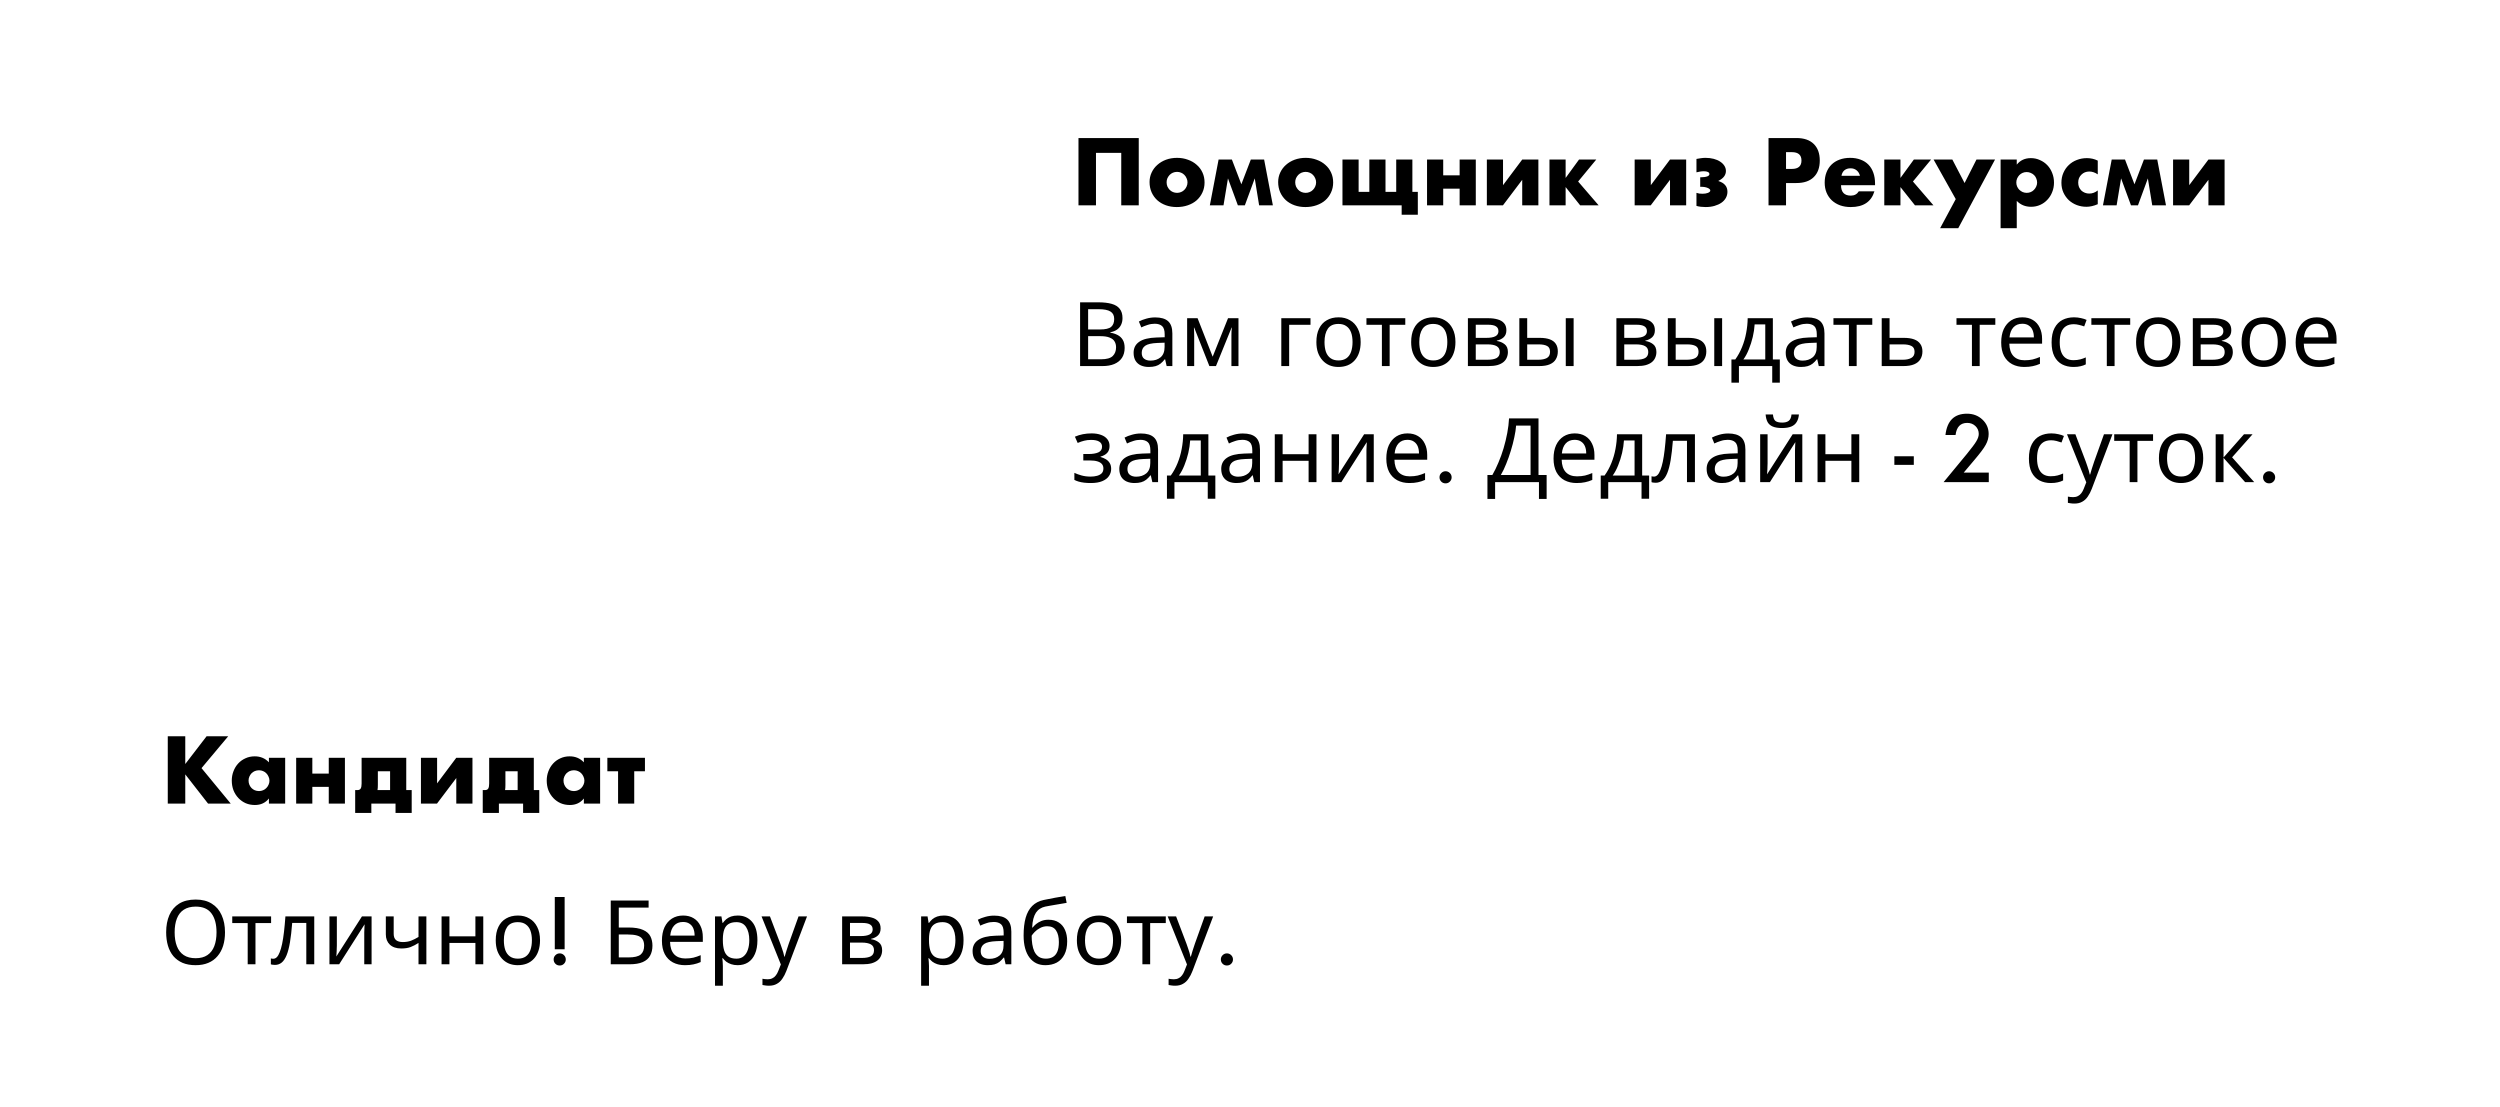 <?xml version="1.0" encoding="UTF-8"?> <svg xmlns="http://www.w3.org/2000/svg" width="280" height="124" viewBox="0 0 280 124" fill="none"> <g filter="url(#filter0_d_40_839)"> <rect x="106" y="4" width="173" height="62" rx="10" fill="white"></rect> </g> <g filter="url(#filter1_d_40_839)"> <rect x="7" y="71" width="173" height="49" rx="10" fill="white"></rect> </g> <path d="M123.01 33.86C123.603 33.86 124.1 33.917 124.5 34.03C124.907 34.143 125.21 34.33 125.41 34.59C125.617 34.85 125.72 35.197 125.72 35.63C125.72 35.91 125.667 36.16 125.56 36.38C125.46 36.593 125.307 36.773 125.1 36.92C124.9 37.06 124.653 37.157 124.36 37.21V37.26C124.66 37.307 124.93 37.393 125.17 37.52C125.417 37.647 125.61 37.827 125.75 38.06C125.89 38.293 125.96 38.597 125.96 38.97C125.96 39.403 125.86 39.773 125.66 40.08C125.46 40.38 125.173 40.61 124.8 40.77C124.433 40.923 123.993 41 123.48 41H120.97V33.86H123.01ZM123.19 36.9C123.803 36.9 124.223 36.803 124.45 36.61C124.677 36.41 124.79 36.117 124.79 35.73C124.79 35.337 124.65 35.057 124.37 34.89C124.097 34.717 123.657 34.63 123.05 34.63H121.87V36.9H123.19ZM121.87 37.65V40.24H123.31C123.943 40.24 124.383 40.117 124.63 39.87C124.877 39.623 125 39.3 125 38.9C125 38.647 124.943 38.427 124.83 38.24C124.723 38.053 124.54 37.91 124.28 37.81C124.027 37.703 123.68 37.65 123.24 37.65H121.87ZM129.384 35.55C130.037 35.55 130.521 35.693 130.834 35.98C131.147 36.267 131.304 36.723 131.304 37.35V41H130.664L130.494 40.24H130.454C130.301 40.433 130.141 40.597 129.974 40.73C129.814 40.857 129.627 40.95 129.414 41.01C129.207 41.07 128.954 41.1 128.654 41.1C128.334 41.1 128.044 41.043 127.784 40.93C127.531 40.817 127.331 40.643 127.184 40.41C127.037 40.17 126.964 39.87 126.964 39.51C126.964 38.977 127.174 38.567 127.594 38.28C128.014 37.987 128.661 37.827 129.534 37.8L130.444 37.77V37.45C130.444 37.003 130.347 36.693 130.154 36.52C129.961 36.347 129.687 36.26 129.334 36.26C129.054 36.26 128.787 36.303 128.534 36.39C128.281 36.47 128.044 36.563 127.824 36.67L127.554 36.01C127.787 35.883 128.064 35.777 128.384 35.69C128.704 35.597 129.037 35.55 129.384 35.55ZM129.644 38.41C128.977 38.437 128.514 38.543 128.254 38.73C128.001 38.917 127.874 39.18 127.874 39.52C127.874 39.82 127.964 40.04 128.144 40.18C128.331 40.32 128.567 40.39 128.854 40.39C129.307 40.39 129.684 40.267 129.984 40.02C130.284 39.767 130.434 39.38 130.434 38.86V38.38L129.644 38.41ZM138.709 35.64V41H137.919V37.58C137.919 37.44 137.923 37.293 137.929 37.14C137.943 36.987 137.956 36.837 137.969 36.69H137.939L136.189 41H135.449L133.749 36.69H133.719C133.733 36.837 133.739 36.987 133.739 37.14C133.746 37.293 133.749 37.45 133.749 37.61V41H132.959V35.64H134.129L135.819 39.95L137.539 35.64H138.709ZM146.776 35.64V36.38H144.386V41H143.506V35.64H146.776ZM152.395 38.31C152.395 38.757 152.335 39.153 152.215 39.5C152.101 39.84 151.935 40.13 151.715 40.37C151.501 40.61 151.238 40.793 150.925 40.92C150.618 41.04 150.275 41.1 149.895 41.1C149.541 41.1 149.215 41.04 148.915 40.92C148.615 40.793 148.355 40.61 148.135 40.37C147.915 40.13 147.741 39.84 147.615 39.5C147.495 39.153 147.435 38.757 147.435 38.31C147.435 37.717 147.535 37.217 147.735 36.81C147.935 36.397 148.221 36.083 148.595 35.87C148.968 35.65 149.411 35.54 149.925 35.54C150.411 35.54 150.838 35.65 151.205 35.87C151.578 36.083 151.868 36.397 152.075 36.81C152.288 37.217 152.395 37.717 152.395 38.31ZM148.345 38.31C148.345 38.73 148.398 39.097 148.505 39.41C148.618 39.717 148.791 39.953 149.025 40.12C149.258 40.287 149.555 40.37 149.915 40.37C150.275 40.37 150.571 40.287 150.805 40.12C151.038 39.953 151.208 39.717 151.315 39.41C151.428 39.097 151.485 38.73 151.485 38.31C151.485 37.883 151.428 37.52 151.315 37.22C151.201 36.92 151.028 36.69 150.795 36.53C150.568 36.363 150.271 36.28 149.905 36.28C149.358 36.28 148.961 36.46 148.715 36.82C148.468 37.18 148.345 37.677 148.345 38.31ZM157.392 36.38H155.642V41H154.772V36.38H153.042V35.64H157.392V36.38ZM163.01 38.31C163.01 38.757 162.95 39.153 162.83 39.5C162.717 39.84 162.55 40.13 162.33 40.37C162.117 40.61 161.853 40.793 161.54 40.92C161.233 41.04 160.89 41.1 160.51 41.1C160.157 41.1 159.83 41.04 159.53 40.92C159.23 40.793 158.97 40.61 158.75 40.37C158.53 40.13 158.357 39.84 158.23 39.5C158.11 39.153 158.05 38.757 158.05 38.31C158.05 37.717 158.15 37.217 158.35 36.81C158.55 36.397 158.837 36.083 159.21 35.87C159.583 35.65 160.027 35.54 160.54 35.54C161.027 35.54 161.453 35.65 161.82 35.87C162.193 36.083 162.483 36.397 162.69 36.81C162.903 37.217 163.01 37.717 163.01 38.31ZM158.96 38.31C158.96 38.73 159.013 39.097 159.12 39.41C159.233 39.717 159.407 39.953 159.64 40.12C159.873 40.287 160.17 40.37 160.53 40.37C160.89 40.37 161.187 40.287 161.42 40.12C161.653 39.953 161.823 39.717 161.93 39.41C162.043 39.097 162.1 38.73 162.1 38.31C162.1 37.883 162.043 37.52 161.93 37.22C161.817 36.92 161.643 36.69 161.41 36.53C161.183 36.363 160.887 36.28 160.52 36.28C159.973 36.28 159.577 36.46 159.33 36.82C159.083 37.18 158.96 37.677 158.96 38.31ZM168.715 36.99C168.715 37.323 168.615 37.583 168.415 37.77C168.215 37.957 167.958 38.083 167.645 38.15V38.19C167.978 38.237 168.268 38.357 168.515 38.55C168.761 38.737 168.885 39.03 168.885 39.43C168.885 39.657 168.841 39.867 168.755 40.06C168.675 40.253 168.548 40.42 168.375 40.56C168.201 40.7 167.978 40.81 167.705 40.89C167.431 40.963 167.101 41 166.715 41H164.405V35.64H166.705C167.085 35.64 167.425 35.683 167.725 35.77C168.031 35.85 168.271 35.99 168.445 36.19C168.625 36.383 168.715 36.65 168.715 36.99ZM167.975 39.43C167.975 39.123 167.858 38.903 167.625 38.77C167.391 38.637 167.048 38.57 166.595 38.57H165.285V40.29H166.615C167.055 40.29 167.391 40.227 167.625 40.1C167.858 39.967 167.975 39.743 167.975 39.43ZM167.825 37.1C167.825 36.847 167.731 36.663 167.545 36.55C167.365 36.43 167.068 36.37 166.655 36.37H165.285V37.84H166.495C166.928 37.84 167.258 37.78 167.485 37.66C167.711 37.54 167.825 37.353 167.825 37.1ZM170.166 41V35.64H171.046V37.84H172.436C172.903 37.84 173.286 37.897 173.586 38.01C173.886 38.123 174.11 38.293 174.256 38.52C174.403 38.74 174.476 39.02 174.476 39.36C174.476 39.693 174.403 39.983 174.256 40.23C174.116 40.477 173.893 40.667 173.586 40.8C173.286 40.933 172.89 41 172.396 41H170.166ZM172.316 40.29C172.696 40.29 173.006 40.227 173.246 40.1C173.486 39.967 173.606 39.737 173.606 39.41C173.606 39.083 173.496 38.863 173.276 38.75C173.056 38.63 172.74 38.57 172.326 38.57H171.046V40.29H172.316ZM175.366 41V35.64H176.246V41H175.366ZM185.346 36.99C185.346 37.323 185.246 37.583 185.046 37.77C184.846 37.957 184.589 38.083 184.276 38.15V38.19C184.609 38.237 184.899 38.357 185.146 38.55C185.392 38.737 185.516 39.03 185.516 39.43C185.516 39.657 185.472 39.867 185.386 40.06C185.306 40.253 185.179 40.42 185.006 40.56C184.832 40.7 184.609 40.81 184.336 40.89C184.062 40.963 183.732 41 183.346 41H181.036V35.64H183.336C183.716 35.64 184.056 35.683 184.356 35.77C184.662 35.85 184.902 35.99 185.076 36.19C185.256 36.383 185.346 36.65 185.346 36.99ZM184.606 39.43C184.606 39.123 184.489 38.903 184.256 38.77C184.022 38.637 183.679 38.57 183.226 38.57H181.916V40.29H183.246C183.686 40.29 184.022 40.227 184.256 40.1C184.489 39.967 184.606 39.743 184.606 39.43ZM184.456 37.1C184.456 36.847 184.362 36.663 184.176 36.55C183.996 36.43 183.699 36.37 183.286 36.37H181.916V37.84H183.126C183.559 37.84 183.889 37.78 184.116 37.66C184.342 37.54 184.456 37.353 184.456 37.1ZM186.797 41V35.64H187.677V37.84H189.067C189.534 37.84 189.917 37.897 190.217 38.01C190.517 38.123 190.741 38.293 190.887 38.52C191.034 38.74 191.107 39.02 191.107 39.36C191.107 39.693 191.034 39.983 190.887 40.23C190.747 40.477 190.524 40.667 190.217 40.8C189.917 40.933 189.521 41 189.027 41H186.797ZM188.947 40.29C189.327 40.29 189.637 40.227 189.877 40.1C190.117 39.967 190.237 39.737 190.237 39.41C190.237 39.083 190.127 38.863 189.907 38.75C189.687 38.63 189.371 38.57 188.957 38.57H187.677V40.29H188.947ZM191.997 41V35.64H192.877V41H191.997ZM198.56 35.64V40.26H199.34V42.86H198.49V41H194.76V42.86H193.92V40.26H194.35C194.657 39.833 194.91 39.37 195.11 38.87C195.317 38.363 195.47 37.837 195.57 37.29C195.677 36.737 195.734 36.187 195.74 35.64H198.56ZM196.52 36.33C196.494 36.783 196.424 37.253 196.31 37.74C196.197 38.22 196.05 38.68 195.87 39.12C195.697 39.56 195.494 39.94 195.26 40.26H197.71V36.33H196.52ZM202.421 35.55C203.074 35.55 203.558 35.693 203.871 35.98C204.184 36.267 204.341 36.723 204.341 37.35V41H203.701L203.531 40.24H203.491C203.338 40.433 203.178 40.597 203.011 40.73C202.851 40.857 202.664 40.95 202.451 41.01C202.244 41.07 201.991 41.1 201.691 41.1C201.371 41.1 201.081 41.043 200.821 40.93C200.568 40.817 200.368 40.643 200.221 40.41C200.074 40.17 200.001 39.87 200.001 39.51C200.001 38.977 200.211 38.567 200.631 38.28C201.051 37.987 201.698 37.827 202.571 37.8L203.481 37.77V37.45C203.481 37.003 203.384 36.693 203.191 36.52C202.998 36.347 202.724 36.26 202.371 36.26C202.091 36.26 201.824 36.303 201.571 36.39C201.318 36.47 201.081 36.563 200.861 36.67L200.591 36.01C200.824 35.883 201.101 35.777 201.421 35.69C201.741 35.597 202.074 35.55 202.421 35.55ZM202.681 38.41C202.014 38.437 201.551 38.543 201.291 38.73C201.038 38.917 200.911 39.18 200.911 39.52C200.911 39.82 201.001 40.04 201.181 40.18C201.368 40.32 201.604 40.39 201.891 40.39C202.344 40.39 202.721 40.267 203.021 40.02C203.321 39.767 203.471 39.38 203.471 38.86V38.38L202.681 38.41ZM209.696 36.38H207.946V41H207.076V36.38H205.346V35.64H209.696V36.38ZM213.222 37.84C213.689 37.84 214.076 37.897 214.382 38.01C214.689 38.123 214.919 38.293 215.072 38.52C215.232 38.74 215.312 39.02 215.312 39.36C215.312 39.693 215.236 39.983 215.082 40.23C214.936 40.477 214.706 40.667 214.392 40.8C214.079 40.933 213.676 41 213.182 41H210.752V35.64H211.632V37.84H213.222ZM214.432 39.41C214.432 39.083 214.316 38.863 214.082 38.75C213.856 38.63 213.536 38.57 213.122 38.57H211.632V40.29H213.142C213.516 40.29 213.822 40.223 214.062 40.09C214.309 39.957 214.432 39.73 214.432 39.41ZM223.476 36.38H221.726V41H220.856V36.38H219.126V35.64H223.476V36.38ZM226.504 35.54C226.964 35.54 227.357 35.64 227.684 35.84C228.017 36.04 228.271 36.323 228.444 36.69C228.624 37.05 228.714 37.473 228.714 37.96V38.49H225.044C225.057 39.097 225.211 39.56 225.504 39.88C225.804 40.193 226.221 40.35 226.754 40.35C227.094 40.35 227.394 40.32 227.654 40.26C227.921 40.193 228.194 40.1 228.474 39.98V40.75C228.201 40.87 227.931 40.957 227.664 41.01C227.397 41.07 227.081 41.1 226.714 41.1C226.207 41.1 225.757 40.997 225.364 40.79C224.977 40.583 224.674 40.277 224.454 39.87C224.241 39.457 224.134 38.953 224.134 38.36C224.134 37.773 224.231 37.27 224.424 36.85C224.624 36.43 224.901 36.107 225.254 35.88C225.614 35.653 226.031 35.54 226.504 35.54ZM226.494 36.26C226.074 36.26 225.741 36.397 225.494 36.67C225.254 36.937 225.111 37.31 225.064 37.79H227.794C227.794 37.483 227.747 37.217 227.654 36.99C227.561 36.763 227.417 36.587 227.224 36.46C227.037 36.327 226.794 36.26 226.494 36.26ZM232.229 41.1C231.755 41.1 231.332 41.003 230.959 40.81C230.592 40.617 230.302 40.317 230.089 39.91C229.882 39.503 229.779 38.983 229.779 38.35C229.779 37.69 229.889 37.153 230.109 36.74C230.329 36.327 230.625 36.023 230.999 35.83C231.379 35.637 231.809 35.54 232.289 35.54C232.562 35.54 232.825 35.57 233.079 35.63C233.332 35.683 233.539 35.75 233.699 35.83L233.429 36.56C233.269 36.5 233.082 36.443 232.869 36.39C232.655 36.337 232.455 36.31 232.269 36.31C231.909 36.31 231.612 36.387 231.379 36.54C231.145 36.693 230.972 36.92 230.859 37.22C230.745 37.52 230.689 37.893 230.689 38.34C230.689 38.767 230.745 39.13 230.859 39.43C230.972 39.73 231.142 39.957 231.369 40.11C231.595 40.263 231.879 40.34 232.219 40.34C232.512 40.34 232.769 40.31 232.989 40.25C233.215 40.19 233.422 40.117 233.609 40.03V40.81C233.429 40.903 233.229 40.973 233.009 41.02C232.795 41.073 232.535 41.1 232.229 41.1ZM238.583 36.38H236.833V41H235.963V36.38H234.233V35.64H238.583V36.38ZM244.201 38.31C244.201 38.757 244.141 39.153 244.021 39.5C243.908 39.84 243.741 40.13 243.521 40.37C243.308 40.61 243.045 40.793 242.731 40.92C242.425 41.04 242.081 41.1 241.701 41.1C241.348 41.1 241.021 41.04 240.721 40.92C240.421 40.793 240.161 40.61 239.941 40.37C239.721 40.13 239.548 39.84 239.421 39.5C239.301 39.153 239.241 38.757 239.241 38.31C239.241 37.717 239.341 37.217 239.541 36.81C239.741 36.397 240.028 36.083 240.401 35.87C240.775 35.65 241.218 35.54 241.731 35.54C242.218 35.54 242.645 35.65 243.011 35.87C243.385 36.083 243.675 36.397 243.881 36.81C244.095 37.217 244.201 37.717 244.201 38.31ZM240.151 38.31C240.151 38.73 240.205 39.097 240.311 39.41C240.425 39.717 240.598 39.953 240.831 40.12C241.065 40.287 241.361 40.37 241.721 40.37C242.081 40.37 242.378 40.287 242.611 40.12C242.845 39.953 243.015 39.717 243.121 39.41C243.235 39.097 243.291 38.73 243.291 38.31C243.291 37.883 243.235 37.52 243.121 37.22C243.008 36.92 242.835 36.69 242.601 36.53C242.375 36.363 242.078 36.28 241.711 36.28C241.165 36.28 240.768 36.46 240.521 36.82C240.275 37.18 240.151 37.677 240.151 38.31ZM249.906 36.99C249.906 37.323 249.806 37.583 249.606 37.77C249.406 37.957 249.149 38.083 248.836 38.15V38.19C249.169 38.237 249.459 38.357 249.706 38.55C249.953 38.737 250.076 39.03 250.076 39.43C250.076 39.657 250.033 39.867 249.946 40.06C249.866 40.253 249.739 40.42 249.566 40.56C249.393 40.7 249.169 40.81 248.896 40.89C248.623 40.963 248.293 41 247.906 41H245.596V35.64H247.896C248.276 35.64 248.616 35.683 248.916 35.77C249.223 35.85 249.463 35.99 249.636 36.19C249.816 36.383 249.906 36.65 249.906 36.99ZM249.166 39.43C249.166 39.123 249.049 38.903 248.816 38.77C248.583 38.637 248.239 38.57 247.786 38.57H246.476V40.29H247.806C248.246 40.29 248.583 40.227 248.816 40.1C249.049 39.967 249.166 39.743 249.166 39.43ZM249.016 37.1C249.016 36.847 248.923 36.663 248.736 36.55C248.556 36.43 248.259 36.37 247.846 36.37H246.476V37.84H247.686C248.119 37.84 248.449 37.78 248.676 37.66C248.903 37.54 249.016 37.353 249.016 37.1ZM256.018 38.31C256.018 38.757 255.958 39.153 255.838 39.5C255.724 39.84 255.558 40.13 255.338 40.37C255.124 40.61 254.861 40.793 254.548 40.92C254.241 41.04 253.898 41.1 253.518 41.1C253.164 41.1 252.838 41.04 252.538 40.92C252.238 40.793 251.978 40.61 251.758 40.37C251.538 40.13 251.364 39.84 251.238 39.5C251.118 39.153 251.058 38.757 251.058 38.31C251.058 37.717 251.158 37.217 251.358 36.81C251.558 36.397 251.844 36.083 252.218 35.87C252.591 35.65 253.034 35.54 253.548 35.54C254.034 35.54 254.461 35.65 254.828 35.87C255.201 36.083 255.491 36.397 255.698 36.81C255.911 37.217 256.018 37.717 256.018 38.31ZM251.968 38.31C251.968 38.73 252.021 39.097 252.128 39.41C252.241 39.717 252.414 39.953 252.648 40.12C252.881 40.287 253.178 40.37 253.538 40.37C253.898 40.37 254.194 40.287 254.428 40.12C254.661 39.953 254.831 39.717 254.938 39.41C255.051 39.097 255.108 38.73 255.108 38.31C255.108 37.883 255.051 37.52 254.938 37.22C254.824 36.92 254.651 36.69 254.418 36.53C254.191 36.363 253.894 36.28 253.528 36.28C252.981 36.28 252.584 36.46 252.338 36.82C252.091 37.18 251.968 37.677 251.968 38.31ZM259.483 35.54C259.943 35.54 260.336 35.64 260.663 35.84C260.996 36.04 261.249 36.323 261.423 36.69C261.603 37.05 261.693 37.473 261.693 37.96V38.49H258.023C258.036 39.097 258.189 39.56 258.483 39.88C258.783 40.193 259.199 40.35 259.733 40.35C260.073 40.35 260.373 40.32 260.633 40.26C260.899 40.193 261.173 40.1 261.453 39.98V40.75C261.179 40.87 260.909 40.957 260.643 41.01C260.376 41.07 260.059 41.1 259.693 41.1C259.186 41.1 258.736 40.997 258.343 40.79C257.956 40.583 257.653 40.277 257.433 39.87C257.219 39.457 257.113 38.953 257.113 38.36C257.113 37.773 257.209 37.27 257.403 36.85C257.603 36.43 257.879 36.107 258.233 35.88C258.593 35.653 259.009 35.54 259.483 35.54ZM259.473 36.26C259.053 36.26 258.719 36.397 258.473 36.67C258.233 36.937 258.089 37.31 258.043 37.79H260.773C260.773 37.483 260.726 37.217 260.633 36.99C260.539 36.763 260.396 36.587 260.203 36.46C260.016 36.327 259.773 36.26 259.473 36.26ZM122.26 48.54C122.667 48.54 123.02 48.597 123.32 48.71C123.62 48.817 123.853 48.977 124.02 49.19C124.187 49.397 124.27 49.65 124.27 49.95C124.27 50.277 124.18 50.537 124 50.73C123.82 50.917 123.573 51.053 123.26 51.14V51.18C123.473 51.24 123.67 51.323 123.85 51.43C124.03 51.537 124.173 51.677 124.28 51.85C124.393 52.023 124.45 52.247 124.45 52.52C124.45 52.813 124.367 53.08 124.2 53.32C124.04 53.56 123.79 53.75 123.45 53.89C123.117 54.03 122.687 54.1 122.16 54.1C121.907 54.1 121.663 54.087 121.43 54.06C121.203 54.033 120.997 53.993 120.81 53.94C120.63 53.887 120.47 53.823 120.33 53.75V52.96C120.557 53.067 120.823 53.163 121.13 53.25C121.443 53.337 121.783 53.38 122.15 53.38C122.417 53.38 122.657 53.35 122.87 53.29C123.09 53.23 123.263 53.137 123.39 53.01C123.517 52.877 123.58 52.697 123.58 52.47C123.58 52.263 123.523 52.097 123.41 51.97C123.297 51.837 123.127 51.737 122.9 51.67C122.68 51.603 122.397 51.57 122.05 51.57H121.33V50.85H121.91C122.37 50.85 122.737 50.79 123.01 50.67C123.29 50.543 123.43 50.33 123.43 50.03C123.43 49.777 123.323 49.587 123.11 49.46C122.903 49.333 122.603 49.27 122.21 49.27C121.917 49.27 121.657 49.3 121.43 49.36C121.21 49.413 120.967 49.497 120.7 49.61L120.39 48.91C120.677 48.783 120.977 48.69 121.29 48.63C121.603 48.57 121.927 48.54 122.26 48.54ZM127.782 48.55C128.436 48.55 128.919 48.693 129.232 48.98C129.546 49.267 129.702 49.723 129.702 50.35V54H129.062L128.892 53.24H128.852C128.699 53.433 128.539 53.597 128.372 53.73C128.212 53.857 128.026 53.95 127.812 54.01C127.606 54.07 127.352 54.1 127.052 54.1C126.732 54.1 126.442 54.043 126.182 53.93C125.929 53.817 125.729 53.643 125.582 53.41C125.436 53.17 125.362 52.87 125.362 52.51C125.362 51.977 125.572 51.567 125.992 51.28C126.412 50.987 127.059 50.827 127.932 50.8L128.842 50.77V50.45C128.842 50.003 128.746 49.693 128.552 49.52C128.359 49.347 128.086 49.26 127.732 49.26C127.452 49.26 127.186 49.303 126.932 49.39C126.679 49.47 126.442 49.563 126.222 49.67L125.952 49.01C126.186 48.883 126.462 48.777 126.782 48.69C127.102 48.597 127.436 48.55 127.782 48.55ZM128.042 51.41C127.376 51.437 126.912 51.543 126.652 51.73C126.399 51.917 126.272 52.18 126.272 52.52C126.272 52.82 126.362 53.04 126.542 53.18C126.729 53.32 126.966 53.39 127.252 53.39C127.706 53.39 128.082 53.267 128.382 53.02C128.682 52.767 128.832 52.38 128.832 51.86V51.38L128.042 51.41ZM135.338 48.64V53.26H136.118V55.86H135.268V54H131.538V55.86H130.698V53.26H131.128C131.434 52.833 131.688 52.37 131.888 51.87C132.094 51.363 132.248 50.837 132.348 50.29C132.454 49.737 132.511 49.187 132.518 48.64H135.338ZM133.298 49.33C133.271 49.783 133.201 50.253 133.088 50.74C132.974 51.22 132.828 51.68 132.648 52.12C132.474 52.56 132.271 52.94 132.038 53.26H134.488V49.33H133.298ZM139.198 48.55C139.852 48.55 140.335 48.693 140.648 48.98C140.962 49.267 141.118 49.723 141.118 50.35V54H140.478L140.308 53.24H140.268C140.115 53.433 139.955 53.597 139.788 53.73C139.628 53.857 139.442 53.95 139.228 54.01C139.022 54.07 138.768 54.1 138.468 54.1C138.148 54.1 137.858 54.043 137.598 53.93C137.345 53.817 137.145 53.643 136.998 53.41C136.852 53.17 136.778 52.87 136.778 52.51C136.778 51.977 136.988 51.567 137.408 51.28C137.828 50.987 138.475 50.827 139.348 50.8L140.258 50.77V50.45C140.258 50.003 140.162 49.693 139.968 49.52C139.775 49.347 139.502 49.26 139.148 49.26C138.868 49.26 138.602 49.303 138.348 49.39C138.095 49.47 137.858 49.563 137.638 49.67L137.368 49.01C137.602 48.883 137.878 48.777 138.198 48.69C138.518 48.597 138.852 48.55 139.198 48.55ZM139.458 51.41C138.792 51.437 138.328 51.543 138.068 51.73C137.815 51.917 137.688 52.18 137.688 52.52C137.688 52.82 137.778 53.04 137.958 53.18C138.145 53.32 138.382 53.39 138.668 53.39C139.122 53.39 139.498 53.267 139.798 53.02C140.098 52.767 140.248 52.38 140.248 51.86V51.38L139.458 51.41ZM143.654 48.64V50.87H146.564V48.64H147.444V54H146.564V51.61H143.654V54H142.774V48.64H143.654ZM149.971 51.91C149.971 51.97 149.968 52.057 149.961 52.17C149.961 52.277 149.958 52.393 149.951 52.52C149.944 52.64 149.938 52.757 149.931 52.87C149.924 52.977 149.918 53.063 149.911 53.13L152.781 48.64H153.861V54H153.041V50.84C153.041 50.733 153.041 50.593 153.041 50.42C153.048 50.247 153.054 50.077 153.061 49.91C153.068 49.737 153.074 49.607 153.081 49.52L150.231 54H149.141V48.64H149.971V51.91ZM157.637 48.54C158.097 48.54 158.49 48.64 158.817 48.84C159.15 49.04 159.403 49.323 159.577 49.69C159.757 50.05 159.847 50.473 159.847 50.96V51.49H156.177C156.19 52.097 156.343 52.56 156.637 52.88C156.937 53.193 157.353 53.35 157.887 53.35C158.227 53.35 158.527 53.32 158.787 53.26C159.053 53.193 159.327 53.1 159.607 52.98V53.75C159.333 53.87 159.063 53.957 158.797 54.01C158.53 54.07 158.213 54.1 157.847 54.1C157.34 54.1 156.89 53.997 156.497 53.79C156.11 53.583 155.807 53.277 155.587 52.87C155.373 52.457 155.267 51.953 155.267 51.36C155.267 50.773 155.363 50.27 155.557 49.85C155.757 49.43 156.033 49.107 156.387 48.88C156.747 48.653 157.163 48.54 157.637 48.54ZM157.627 49.26C157.207 49.26 156.873 49.397 156.627 49.67C156.387 49.937 156.243 50.31 156.197 50.79H158.927C158.927 50.483 158.88 50.217 158.787 49.99C158.693 49.763 158.55 49.587 158.357 49.46C158.17 49.327 157.927 49.26 157.627 49.26ZM161.226 53.453C161.226 53.271 161.292 53.113 161.426 52.98C161.559 52.846 161.719 52.779 161.904 52.779C162.09 52.779 162.249 52.846 162.383 52.98C162.516 53.113 162.583 53.273 162.583 53.458C162.583 53.647 162.516 53.808 162.383 53.941C162.253 54.072 162.093 54.137 161.904 54.137C161.712 54.137 161.551 54.072 161.421 53.941C161.291 53.811 161.226 53.648 161.226 53.453ZM172.313 46.86V53.2H173.223V55.88H172.363V54H167.453V55.88H166.593V53.2H167.143C167.383 52.787 167.61 52.323 167.823 51.81C168.043 51.297 168.237 50.76 168.403 50.2C168.57 49.633 168.707 49.067 168.813 48.5C168.92 47.933 168.987 47.387 169.013 46.86H172.313ZM169.803 47.67C169.777 48.057 169.71 48.493 169.603 48.98C169.503 49.467 169.373 49.967 169.213 50.48C169.06 50.987 168.887 51.477 168.693 51.95C168.507 52.423 168.307 52.84 168.093 53.2H171.423V47.67H169.803ZM176.367 48.54C176.827 48.54 177.221 48.64 177.547 48.84C177.881 49.04 178.134 49.323 178.307 49.69C178.487 50.05 178.577 50.473 178.577 50.96V51.49H174.907C174.921 52.097 175.074 52.56 175.367 52.88C175.667 53.193 176.084 53.35 176.617 53.35C176.957 53.35 177.257 53.32 177.517 53.26C177.784 53.193 178.057 53.1 178.337 52.98V53.75C178.064 53.87 177.794 53.957 177.527 54.01C177.261 54.07 176.944 54.1 176.577 54.1C176.071 54.1 175.621 53.997 175.227 53.79C174.841 53.583 174.537 53.277 174.317 52.87C174.104 52.457 173.997 51.953 173.997 51.36C173.997 50.773 174.094 50.27 174.287 49.85C174.487 49.43 174.764 49.107 175.117 48.88C175.477 48.653 175.894 48.54 176.367 48.54ZM176.357 49.26C175.937 49.26 175.604 49.397 175.357 49.67C175.117 49.937 174.974 50.31 174.927 50.79H177.657C177.657 50.483 177.611 50.217 177.517 49.99C177.424 49.763 177.281 49.587 177.087 49.46C176.901 49.327 176.657 49.26 176.357 49.26ZM183.922 48.64V53.26H184.702V55.86H183.852V54H180.122V55.86H179.282V53.26H179.712C180.018 52.833 180.272 52.37 180.472 51.87C180.678 51.363 180.832 50.837 180.932 50.29C181.038 49.737 181.095 49.187 181.102 48.64H183.922ZM181.882 49.33C181.855 49.783 181.785 50.253 181.672 50.74C181.558 51.22 181.412 51.68 181.232 52.12C181.058 52.56 180.855 52.94 180.622 53.26H183.072V49.33H181.882ZM189.832 54H188.942V49.37H187.362C187.296 50.217 187.212 50.94 187.112 51.54C187.012 52.133 186.886 52.617 186.732 52.99C186.579 53.363 186.396 53.637 186.182 53.81C185.969 53.983 185.719 54.07 185.432 54.07C185.346 54.07 185.259 54.063 185.172 54.05C185.092 54.043 185.026 54.027 184.972 54V53.34C185.012 53.353 185.056 53.363 185.102 53.37C185.149 53.377 185.196 53.38 185.242 53.38C185.389 53.38 185.522 53.32 185.642 53.2C185.762 53.08 185.869 52.897 185.962 52.65C186.062 52.403 186.152 52.093 186.232 51.72C186.312 51.34 186.382 50.893 186.442 50.38C186.502 49.867 186.556 49.287 186.602 48.64H189.832V54ZM193.564 48.55C194.217 48.55 194.7 48.693 195.014 48.98C195.327 49.267 195.484 49.723 195.484 50.35V54H194.844L194.674 53.24H194.634C194.48 53.433 194.32 53.597 194.154 53.73C193.994 53.857 193.807 53.95 193.594 54.01C193.387 54.07 193.134 54.1 192.834 54.1C192.514 54.1 192.224 54.043 191.964 53.93C191.71 53.817 191.51 53.643 191.364 53.41C191.217 53.17 191.144 52.87 191.144 52.51C191.144 51.977 191.354 51.567 191.774 51.28C192.194 50.987 192.84 50.827 193.714 50.8L194.624 50.77V50.45C194.624 50.003 194.527 49.693 194.334 49.52C194.14 49.347 193.867 49.26 193.514 49.26C193.234 49.26 192.967 49.303 192.714 49.39C192.46 49.47 192.224 49.563 192.004 49.67L191.734 49.01C191.967 48.883 192.244 48.777 192.564 48.69C192.884 48.597 193.217 48.55 193.564 48.55ZM193.824 51.41C193.157 51.437 192.694 51.543 192.434 51.73C192.18 51.917 192.054 52.18 192.054 52.52C192.054 52.82 192.144 53.04 192.324 53.18C192.51 53.32 192.747 53.39 193.034 53.39C193.487 53.39 193.864 53.267 194.164 53.02C194.464 52.767 194.614 52.38 194.614 51.86V51.38L193.824 51.41ZM201.479 46.42C201.452 46.753 201.369 47.033 201.229 47.26C201.096 47.487 200.896 47.657 200.629 47.77C200.362 47.883 200.016 47.94 199.589 47.94C199.156 47.94 198.806 47.883 198.539 47.77C198.279 47.657 198.089 47.49 197.969 47.27C197.849 47.043 197.776 46.76 197.749 46.42H198.569C198.602 46.78 198.696 47.023 198.849 47.15C199.009 47.27 199.262 47.33 199.609 47.33C199.916 47.33 200.156 47.267 200.329 47.14C200.509 47.007 200.616 46.767 200.649 46.42H201.479ZM197.969 51.91C197.969 51.97 197.966 52.057 197.959 52.17C197.959 52.277 197.956 52.393 197.949 52.52C197.942 52.64 197.936 52.757 197.929 52.87C197.922 52.977 197.916 53.063 197.909 53.13L200.779 48.64H201.859V54H201.039V50.84C201.039 50.733 201.039 50.593 201.039 50.42C201.046 50.247 201.052 50.077 201.059 49.91C201.066 49.737 201.072 49.607 201.079 49.52L198.229 54H197.139V48.64H197.969V51.91ZM204.445 48.64V50.87H207.355V48.64H208.235V54H207.355V51.61H204.445V54H203.565V48.64H204.445ZM212.168 51.105H214.346V52.062H212.168V51.105ZM219.937 52.931H222.744V54H217.681L220.298 50.831C220.555 50.515 220.77 50.242 220.942 50.011C221.118 49.78 221.252 49.586 221.343 49.43C221.528 49.124 221.621 48.849 221.621 48.605C221.621 48.253 221.497 47.958 221.25 47.721C221.003 47.483 220.697 47.364 220.332 47.364C219.57 47.364 219.134 47.815 219.023 48.717H217.891C218.073 47.128 218.875 46.334 220.298 46.334C220.985 46.334 221.561 46.552 222.026 46.988C222.495 47.425 222.729 47.965 222.729 48.609C222.729 49.02 222.62 49.422 222.402 49.815C222.292 50.02 222.129 50.265 221.914 50.548C221.702 50.828 221.434 51.16 221.108 51.544L219.937 52.931ZM229.689 54.1C229.216 54.1 228.793 54.003 228.419 53.81C228.053 53.617 227.763 53.317 227.549 52.91C227.343 52.503 227.239 51.983 227.239 51.35C227.239 50.69 227.349 50.153 227.569 49.74C227.789 49.327 228.086 49.023 228.459 48.83C228.839 48.637 229.269 48.54 229.749 48.54C230.023 48.54 230.286 48.57 230.539 48.63C230.793 48.683 230.999 48.75 231.159 48.83L230.889 49.56C230.729 49.5 230.543 49.443 230.329 49.39C230.116 49.337 229.916 49.31 229.729 49.31C229.369 49.31 229.073 49.387 228.839 49.54C228.606 49.693 228.433 49.92 228.319 50.22C228.206 50.52 228.149 50.893 228.149 51.34C228.149 51.767 228.206 52.13 228.319 52.43C228.433 52.73 228.603 52.957 228.829 53.11C229.056 53.263 229.339 53.34 229.679 53.34C229.973 53.34 230.229 53.31 230.449 53.25C230.676 53.19 230.883 53.117 231.069 53.03V53.81C230.889 53.903 230.689 53.973 230.469 54.02C230.256 54.073 229.996 54.1 229.689 54.1ZM231.504 48.64H232.444L233.604 51.69C233.671 51.87 233.731 52.043 233.784 52.21C233.844 52.377 233.897 52.54 233.944 52.7C233.991 52.853 234.027 53.003 234.054 53.15H234.094C234.134 52.983 234.197 52.767 234.284 52.5C234.371 52.227 234.461 51.953 234.554 51.68L235.644 48.64H236.594L234.284 54.74C234.157 55.073 234.007 55.363 233.834 55.61C233.667 55.863 233.461 56.057 233.214 56.19C232.974 56.33 232.681 56.4 232.334 56.4C232.174 56.4 232.034 56.39 231.914 56.37C231.794 56.357 231.691 56.34 231.604 56.32V55.62C231.677 55.633 231.764 55.647 231.864 55.66C231.971 55.673 232.081 55.68 232.194 55.68C232.401 55.68 232.577 55.64 232.724 55.56C232.877 55.487 233.007 55.377 233.114 55.23C233.221 55.09 233.311 54.923 233.384 54.73L233.664 54.02L231.504 48.64ZM241.142 49.38H239.392V54H238.522V49.38H236.792V48.64H241.142V49.38ZM246.76 51.31C246.76 51.757 246.7 52.153 246.58 52.5C246.467 52.84 246.3 53.13 246.08 53.37C245.867 53.61 245.603 53.793 245.29 53.92C244.983 54.04 244.64 54.1 244.26 54.1C243.907 54.1 243.58 54.04 243.28 53.92C242.98 53.793 242.72 53.61 242.5 53.37C242.28 53.13 242.107 52.84 241.98 52.5C241.86 52.153 241.8 51.757 241.8 51.31C241.8 50.717 241.9 50.217 242.1 49.81C242.3 49.397 242.587 49.083 242.96 48.87C243.333 48.65 243.777 48.54 244.29 48.54C244.777 48.54 245.203 48.65 245.57 48.87C245.943 49.083 246.233 49.397 246.44 49.81C246.653 50.217 246.76 50.717 246.76 51.31ZM242.71 51.31C242.71 51.73 242.763 52.097 242.87 52.41C242.983 52.717 243.157 52.953 243.39 53.12C243.623 53.287 243.92 53.37 244.28 53.37C244.64 53.37 244.937 53.287 245.17 53.12C245.403 52.953 245.573 52.717 245.68 52.41C245.793 52.097 245.85 51.73 245.85 51.31C245.85 50.883 245.793 50.52 245.68 50.22C245.567 49.92 245.393 49.69 245.16 49.53C244.933 49.363 244.637 49.28 244.27 49.28C243.723 49.28 243.327 49.46 243.08 49.82C242.833 50.18 242.71 50.677 242.71 51.31ZM251.325 48.64H252.285L249.995 51.22L252.475 54H251.455L249.035 51.28V54H248.155V48.64H249.035V51.24L251.325 48.64ZM253.462 53.453C253.462 53.271 253.529 53.113 253.662 52.98C253.796 52.846 253.955 52.779 254.141 52.779C254.326 52.779 254.486 52.846 254.619 52.98C254.753 53.113 254.819 53.273 254.819 53.458C254.819 53.647 254.753 53.808 254.619 53.941C254.489 54.072 254.329 54.137 254.141 54.137C253.949 54.137 253.787 54.072 253.657 53.941C253.527 53.811 253.462 53.648 253.462 53.453Z" fill="black"></path> <path d="M127.54 23H125.58V17.12H122.75V23H120.79V15.46H127.54V23ZM130.66 20.41C130.66 20.583 130.69 20.743 130.75 20.89C130.817 21.03 130.9 21.153 131 21.26C131.107 21.367 131.23 21.45 131.37 21.51C131.517 21.57 131.67 21.6 131.83 21.6C131.99 21.6 132.14 21.57 132.28 21.51C132.427 21.45 132.55 21.367 132.65 21.26C132.757 21.153 132.84 21.03 132.9 20.89C132.967 20.743 133 20.587 133 20.42C133 20.26 132.967 20.11 132.9 19.97C132.84 19.823 132.757 19.697 132.65 19.59C132.55 19.483 132.427 19.4 132.28 19.34C132.14 19.28 131.99 19.25 131.83 19.25C131.67 19.25 131.517 19.28 131.37 19.34C131.23 19.4 131.107 19.483 131 19.59C130.9 19.697 130.817 19.82 130.75 19.96C130.69 20.1 130.66 20.25 130.66 20.41ZM128.75 20.39C128.75 20.01 128.827 19.657 128.98 19.33C129.133 18.997 129.347 18.71 129.62 18.47C129.893 18.223 130.217 18.03 130.59 17.89C130.97 17.75 131.383 17.68 131.83 17.68C132.27 17.68 132.677 17.75 133.05 17.89C133.43 18.023 133.757 18.213 134.03 18.46C134.31 18.7 134.527 18.99 134.68 19.33C134.833 19.663 134.91 20.033 134.91 20.44C134.91 20.847 134.83 21.22 134.67 21.56C134.517 21.893 134.303 22.183 134.03 22.43C133.757 22.67 133.427 22.857 133.04 22.99C132.66 23.123 132.247 23.19 131.8 23.19C131.36 23.19 130.953 23.123 130.58 22.99C130.207 22.857 129.883 22.667 129.61 22.42C129.343 22.173 129.133 21.88 128.98 21.54C128.827 21.193 128.75 20.81 128.75 20.39ZM138.642 23L137.532 19.98L137.032 23H135.502L136.482 17.87H137.972L139.032 20.64L140.092 17.87H141.582L142.562 23H141.022L140.532 19.98L139.422 23H138.642ZM145.064 20.41C145.064 20.583 145.094 20.743 145.154 20.89C145.221 21.03 145.304 21.153 145.404 21.26C145.511 21.367 145.634 21.45 145.774 21.51C145.921 21.57 146.074 21.6 146.234 21.6C146.394 21.6 146.544 21.57 146.684 21.51C146.831 21.45 146.954 21.367 147.054 21.26C147.161 21.153 147.244 21.03 147.304 20.89C147.371 20.743 147.404 20.587 147.404 20.42C147.404 20.26 147.371 20.11 147.304 19.97C147.244 19.823 147.161 19.697 147.054 19.59C146.954 19.483 146.831 19.4 146.684 19.34C146.544 19.28 146.394 19.25 146.234 19.25C146.074 19.25 145.921 19.28 145.774 19.34C145.634 19.4 145.511 19.483 145.404 19.59C145.304 19.697 145.221 19.82 145.154 19.96C145.094 20.1 145.064 20.25 145.064 20.41ZM143.154 20.39C143.154 20.01 143.231 19.657 143.384 19.33C143.538 18.997 143.751 18.71 144.024 18.47C144.298 18.223 144.621 18.03 144.994 17.89C145.374 17.75 145.788 17.68 146.234 17.68C146.674 17.68 147.081 17.75 147.454 17.89C147.834 18.023 148.161 18.213 148.434 18.46C148.714 18.7 148.931 18.99 149.084 19.33C149.238 19.663 149.314 20.033 149.314 20.44C149.314 20.847 149.234 21.22 149.074 21.56C148.921 21.893 148.708 22.183 148.434 22.43C148.161 22.67 147.831 22.857 147.444 22.99C147.064 23.123 146.651 23.19 146.204 23.19C145.764 23.19 145.358 23.123 144.984 22.99C144.611 22.857 144.288 22.667 144.014 22.42C143.748 22.173 143.538 21.88 143.384 21.54C143.231 21.193 143.154 20.81 143.154 20.39ZM150.356 23V17.87H152.166V21.49H153.366V17.87H155.176V21.49H156.376V17.87H158.186V21.49H158.796V24.05H156.986V23H150.356ZM163.479 19.64V17.87H165.289V23H163.479V21.13H161.639V23H159.829V17.87H161.639V19.64H163.479ZM168.338 17.87V20.74L170.488 17.87H172.298V23H170.488V20.14L168.328 23H166.528V17.87H168.338ZM176.85 17.87H178.78L176.75 20.33L179.05 23H176.98L175.35 20.95V23H173.54V17.87H175.35V19.93L176.85 17.87ZM184.891 17.87V20.74L187.041 17.87H188.851V23H187.041V20.14L184.881 23H183.081V17.87H184.891ZM190.003 17.8C190.169 17.767 190.333 17.74 190.493 17.72C190.659 17.693 190.836 17.68 191.023 17.68C191.349 17.68 191.653 17.717 191.933 17.79C192.213 17.863 192.453 17.967 192.653 18.1C192.859 18.233 193.019 18.39 193.133 18.57C193.246 18.75 193.303 18.943 193.303 19.15C193.303 19.377 193.233 19.583 193.093 19.77C192.959 19.95 192.743 20.117 192.443 20.27C192.803 20.383 193.063 20.54 193.223 20.74C193.389 20.933 193.473 21.18 193.473 21.48C193.473 21.727 193.413 21.957 193.293 22.17C193.179 22.377 193.013 22.557 192.793 22.71C192.579 22.857 192.323 22.973 192.023 23.06C191.723 23.147 191.393 23.19 191.033 23.19C190.859 23.19 190.683 23.18 190.503 23.16C190.323 23.14 190.156 23.107 190.003 23.06V21.6C190.096 21.633 190.203 21.66 190.323 21.68C190.449 21.693 190.569 21.7 190.683 21.7C190.923 21.7 191.126 21.667 191.293 21.6C191.466 21.527 191.553 21.44 191.553 21.34C191.553 21.227 191.456 21.13 191.263 21.05C191.069 20.963 190.816 20.92 190.503 20.92H190.423V19.86C190.783 19.853 191.043 19.82 191.203 19.76C191.369 19.7 191.453 19.613 191.453 19.5C191.453 19.393 191.396 19.313 191.283 19.26C191.169 19.207 191.016 19.18 190.823 19.18C190.683 19.18 190.539 19.193 190.393 19.22C190.246 19.24 190.116 19.267 190.003 19.3V17.8ZM200.035 18.92H200.685C201.405 18.92 201.765 18.607 201.765 17.98C201.765 17.353 201.405 17.04 200.685 17.04H200.035V18.92ZM200.035 23H198.075V15.46H201.195C202.042 15.46 202.688 15.68 203.135 16.12C203.588 16.56 203.815 17.18 203.815 17.98C203.815 18.78 203.588 19.4 203.135 19.84C202.688 20.28 202.042 20.5 201.195 20.5H200.035V23ZM208.315 19.69C208.255 19.437 208.132 19.233 207.945 19.08C207.759 18.927 207.532 18.85 207.265 18.85C206.985 18.85 206.755 18.923 206.575 19.07C206.402 19.217 206.292 19.423 206.245 19.69H208.315ZM206.195 20.74C206.195 21.52 206.562 21.91 207.295 21.91C207.689 21.91 207.985 21.75 208.185 21.43H209.935C209.582 22.603 208.699 23.19 207.285 23.19C206.852 23.19 206.455 23.127 206.095 23C205.735 22.867 205.425 22.68 205.165 22.44C204.912 22.2 204.715 21.913 204.575 21.58C204.435 21.247 204.365 20.873 204.365 20.46C204.365 20.033 204.432 19.65 204.565 19.31C204.699 18.963 204.889 18.67 205.135 18.43C205.382 18.19 205.679 18.007 206.025 17.88C206.379 17.747 206.775 17.68 207.215 17.68C207.649 17.68 208.039 17.747 208.385 17.88C208.732 18.007 209.025 18.193 209.265 18.44C209.505 18.687 209.689 18.99 209.815 19.35C209.942 19.703 210.005 20.103 210.005 20.55V20.74H206.195ZM214.35 17.87H216.28L214.25 20.33L216.55 23H214.48L212.85 20.95V23H211.04V17.87H212.85V19.93L214.35 17.87ZM219.043 22.3L216.562 17.87H218.663L220.033 20.5L221.363 17.87H223.443L219.323 25.56H217.293L219.043 22.3ZM228.157 20.45C228.157 20.29 228.127 20.14 228.067 20C228.014 19.853 227.934 19.727 227.827 19.62C227.721 19.513 227.594 19.43 227.447 19.37C227.307 19.303 227.154 19.27 226.987 19.27C226.827 19.27 226.677 19.3 226.537 19.36C226.397 19.42 226.274 19.503 226.167 19.61C226.067 19.717 225.984 19.843 225.917 19.99C225.857 20.13 225.827 20.28 225.827 20.44C225.827 20.6 225.857 20.75 225.917 20.89C225.977 21.03 226.061 21.153 226.167 21.26C226.274 21.36 226.397 21.443 226.537 21.51C226.684 21.57 226.837 21.6 226.997 21.6C227.157 21.6 227.307 21.57 227.447 21.51C227.587 21.45 227.707 21.367 227.807 21.26C227.914 21.153 227.997 21.03 228.057 20.89C228.124 20.75 228.157 20.603 228.157 20.45ZM225.877 25.56H224.067V17.87H225.877V18.44C226.264 17.953 226.791 17.71 227.457 17.71C227.824 17.71 228.164 17.783 228.477 17.93C228.797 18.07 229.074 18.263 229.307 18.51C229.541 18.757 229.721 19.047 229.847 19.38C229.981 19.713 230.047 20.07 230.047 20.45C230.047 20.83 229.981 21.183 229.847 21.51C229.721 21.837 229.541 22.123 229.307 22.37C229.081 22.617 228.811 22.81 228.497 22.95C228.184 23.09 227.844 23.16 227.477 23.16C226.837 23.16 226.304 22.94 225.877 22.5V25.56ZM234.949 19.53C234.636 19.317 234.319 19.21 233.999 19.21C233.826 19.21 233.662 19.24 233.509 19.3C233.362 19.36 233.232 19.447 233.119 19.56C233.006 19.667 232.916 19.797 232.849 19.95C232.789 20.097 232.759 20.263 232.759 20.45C232.759 20.63 232.789 20.797 232.849 20.95C232.916 21.097 233.002 21.227 233.109 21.34C233.222 21.447 233.356 21.53 233.509 21.59C233.662 21.65 233.826 21.68 233.999 21.68C234.339 21.68 234.656 21.563 234.949 21.33V22.87C234.502 23.063 234.079 23.16 233.679 23.16C233.306 23.16 232.949 23.097 232.609 22.97C232.276 22.843 231.979 22.663 231.719 22.43C231.466 22.19 231.262 21.907 231.109 21.58C230.956 21.247 230.879 20.877 230.879 20.47C230.879 20.063 230.952 19.693 231.099 19.36C231.246 19.02 231.446 18.73 231.699 18.49C231.952 18.243 232.252 18.053 232.599 17.92C232.952 17.78 233.329 17.71 233.729 17.71C234.169 17.71 234.576 17.803 234.949 17.99V19.53ZM238.671 23L237.561 19.98L237.061 23H235.531L236.511 17.87H238.001L239.061 20.64L240.121 17.87H241.611L242.591 23H241.051L240.561 19.98L239.451 23H238.671ZM245.194 17.87V20.74L247.344 17.87H249.154V23H247.344V20.14L245.184 23H243.384V17.87H245.194Z" fill="black"></path> <path d="M25.2 104.42C25.2 104.973 25.13 105.477 24.99 105.93C24.85 106.377 24.64 106.763 24.36 107.09C24.087 107.417 23.743 107.667 23.33 107.84C22.923 108.013 22.45 108.1 21.91 108.1C21.35 108.1 20.863 108.013 20.45 107.84C20.037 107.66 19.693 107.41 19.42 107.09C19.147 106.763 18.943 106.373 18.81 105.92C18.677 105.467 18.61 104.963 18.61 104.41C18.61 103.677 18.73 103.037 18.97 102.49C19.21 101.943 19.573 101.517 20.06 101.21C20.553 100.903 21.173 100.75 21.92 100.75C22.633 100.75 23.233 100.903 23.72 101.21C24.207 101.51 24.573 101.937 24.82 102.49C25.073 103.037 25.2 103.68 25.2 104.42ZM19.56 104.42C19.56 105.02 19.643 105.537 19.81 105.97C19.977 106.403 20.233 106.737 20.58 106.97C20.933 107.203 21.377 107.32 21.91 107.32C22.45 107.32 22.89 107.203 23.23 106.97C23.577 106.737 23.833 106.403 24 105.97C24.167 105.537 24.25 105.02 24.25 104.42C24.25 103.52 24.063 102.817 23.69 102.31C23.317 101.797 22.727 101.54 21.92 101.54C21.38 101.54 20.933 101.657 20.58 101.89C20.233 102.117 19.977 102.447 19.81 102.88C19.643 103.307 19.56 103.82 19.56 104.42ZM30.363 103.38H28.613V108H27.742V103.38H26.012V102.64H30.363V103.38ZM35.196 108H34.306V103.37H32.726C32.659 104.217 32.576 104.94 32.476 105.54C32.376 106.133 32.249 106.617 32.096 106.99C31.942 107.363 31.759 107.637 31.546 107.81C31.332 107.983 31.082 108.07 30.796 108.07C30.709 108.07 30.622 108.063 30.536 108.05C30.456 108.043 30.389 108.027 30.336 108V107.34C30.376 107.353 30.419 107.363 30.466 107.37C30.512 107.377 30.559 107.38 30.606 107.38C30.752 107.38 30.886 107.32 31.006 107.2C31.126 107.08 31.232 106.897 31.326 106.65C31.426 106.403 31.516 106.093 31.596 105.72C31.676 105.34 31.746 104.893 31.806 104.38C31.866 103.867 31.919 103.287 31.966 102.64H35.196V108ZM37.727 105.91C37.727 105.97 37.724 106.057 37.717 106.17C37.717 106.277 37.714 106.393 37.707 106.52C37.7 106.64 37.694 106.757 37.687 106.87C37.68 106.977 37.673 107.063 37.667 107.13L40.537 102.64H41.617V108H40.797V104.84C40.797 104.733 40.797 104.593 40.797 104.42C40.803 104.247 40.81 104.077 40.817 103.91C40.824 103.737 40.83 103.607 40.837 103.52L37.987 108H36.897V102.64H37.727V105.91ZM44.093 104.59C44.093 104.903 44.179 105.137 44.353 105.29C44.533 105.437 44.789 105.51 45.123 105.51C45.456 105.51 45.759 105.46 46.033 105.36C46.306 105.253 46.586 105.113 46.873 104.94V102.64H47.753V108H46.873V105.61C46.573 105.803 46.276 105.957 45.983 106.07C45.696 106.177 45.349 106.23 44.943 106.23C44.396 106.23 43.969 106.087 43.663 105.8C43.363 105.513 43.213 105.13 43.213 104.65V102.64H44.093V104.59ZM50.336 102.64V104.87H53.245V102.64H54.126V108H53.245V105.61H50.336V108H49.456V102.64H50.336ZM60.483 105.31C60.483 105.757 60.423 106.153 60.303 106.5C60.189 106.84 60.023 107.13 59.803 107.37C59.589 107.61 59.326 107.793 59.013 107.92C58.706 108.04 58.363 108.1 57.983 108.1C57.629 108.1 57.303 108.04 57.003 107.92C56.703 107.793 56.443 107.61 56.223 107.37C56.003 107.13 55.829 106.84 55.703 106.5C55.583 106.153 55.523 105.757 55.523 105.31C55.523 104.717 55.623 104.217 55.823 103.81C56.023 103.397 56.309 103.083 56.683 102.87C57.056 102.65 57.499 102.54 58.013 102.54C58.499 102.54 58.926 102.65 59.293 102.87C59.666 103.083 59.956 103.397 60.163 103.81C60.376 104.217 60.483 104.717 60.483 105.31ZM56.433 105.31C56.433 105.73 56.486 106.097 56.593 106.41C56.706 106.717 56.879 106.953 57.113 107.12C57.346 107.287 57.643 107.37 58.003 107.37C58.363 107.37 58.659 107.287 58.893 107.12C59.126 106.953 59.296 106.717 59.403 106.41C59.516 106.097 59.573 105.73 59.573 105.31C59.573 104.883 59.516 104.52 59.403 104.22C59.289 103.92 59.116 103.69 58.883 103.53C58.656 103.363 58.359 103.28 57.993 103.28C57.446 103.28 57.049 103.46 56.803 103.82C56.556 104.18 56.433 104.677 56.433 105.31ZM62.009 107.453C62.009 107.271 62.075 107.113 62.209 106.979C62.342 106.846 62.502 106.779 62.688 106.779C62.873 106.779 63.033 106.846 63.166 106.979C63.3 107.113 63.366 107.272 63.366 107.458C63.366 107.647 63.3 107.808 63.166 107.941C63.036 108.072 62.876 108.137 62.688 108.137C62.495 108.137 62.334 108.072 62.204 107.941C62.074 107.811 62.009 107.648 62.009 107.453ZM62.136 106.32V100.461H63.239V106.32H62.136ZM68.404 108V100.86H72.644V101.65H69.304V103.88H70.364C71.077 103.88 71.63 103.97 72.024 104.15C72.417 104.323 72.69 104.563 72.844 104.87C72.997 105.17 73.074 105.517 73.074 105.91C73.074 106.343 72.987 106.717 72.814 107.03C72.647 107.343 72.374 107.583 71.994 107.75C71.614 107.917 71.114 108 70.494 108H68.404ZM70.404 107.23C71.044 107.23 71.494 107.123 71.754 106.91C72.014 106.69 72.144 106.357 72.144 105.91C72.144 105.603 72.08 105.36 71.954 105.18C71.834 104.993 71.634 104.86 71.354 104.78C71.08 104.7 70.714 104.66 70.254 104.66H69.304V107.23H70.404ZM76.506 102.54C76.966 102.54 77.359 102.64 77.686 102.84C78.019 103.04 78.273 103.323 78.446 103.69C78.626 104.05 78.716 104.473 78.716 104.96V105.49H75.046C75.059 106.097 75.213 106.56 75.506 106.88C75.806 107.193 76.223 107.35 76.756 107.35C77.096 107.35 77.396 107.32 77.656 107.26C77.923 107.193 78.196 107.1 78.476 106.98V107.75C78.203 107.87 77.933 107.957 77.666 108.01C77.399 108.07 77.083 108.1 76.716 108.1C76.209 108.1 75.759 107.997 75.366 107.79C74.979 107.583 74.676 107.277 74.456 106.87C74.243 106.457 74.136 105.953 74.136 105.36C74.136 104.773 74.233 104.27 74.426 103.85C74.626 103.43 74.903 103.107 75.256 102.88C75.616 102.653 76.033 102.54 76.506 102.54ZM76.496 103.26C76.076 103.26 75.743 103.397 75.496 103.67C75.256 103.937 75.113 104.31 75.066 104.79H77.796C77.796 104.483 77.749 104.217 77.656 103.99C77.563 103.763 77.419 103.587 77.226 103.46C77.039 103.327 76.796 103.26 76.496 103.26ZM82.63 102.54C83.29 102.54 83.82 102.77 84.221 103.23C84.627 103.69 84.831 104.383 84.831 105.31C84.831 105.917 84.737 106.43 84.55 106.85C84.371 107.263 84.114 107.577 83.781 107.79C83.454 107.997 83.067 108.1 82.621 108.1C82.347 108.1 82.104 108.063 81.891 107.99C81.677 107.917 81.494 107.823 81.341 107.71C81.194 107.59 81.067 107.46 80.96 107.32H80.9C80.914 107.433 80.927 107.577 80.941 107.75C80.954 107.923 80.96 108.073 80.96 108.2V110.4H80.081V102.64H80.8L80.921 103.37H80.96C81.067 103.217 81.194 103.077 81.341 102.95C81.494 102.823 81.674 102.723 81.88 102.65C82.094 102.577 82.344 102.54 82.63 102.54ZM82.471 103.28C82.111 103.28 81.82 103.35 81.6 103.49C81.38 103.623 81.221 103.827 81.121 104.1C81.02 104.373 80.967 104.72 80.96 105.14V105.31C80.96 105.75 81.007 106.123 81.1 106.43C81.194 106.737 81.35 106.97 81.57 107.13C81.797 107.29 82.104 107.37 82.49 107.37C82.817 107.37 83.084 107.28 83.29 107.1C83.504 106.92 83.66 106.677 83.76 106.37C83.867 106.057 83.921 105.7 83.921 105.3C83.921 104.687 83.8 104.197 83.561 103.83C83.327 103.463 82.964 103.28 82.471 103.28ZM85.295 102.64H86.235L87.395 105.69C87.462 105.87 87.522 106.043 87.575 106.21C87.635 106.377 87.689 106.54 87.735 106.7C87.782 106.853 87.819 107.003 87.845 107.15H87.885C87.925 106.983 87.989 106.767 88.075 106.5C88.162 106.227 88.252 105.953 88.345 105.68L89.435 102.64H90.385L88.075 108.74C87.948 109.073 87.799 109.363 87.625 109.61C87.459 109.863 87.252 110.057 87.005 110.19C86.765 110.33 86.472 110.4 86.125 110.4C85.965 110.4 85.825 110.39 85.705 110.37C85.585 110.357 85.482 110.34 85.395 110.32V109.62C85.469 109.633 85.555 109.647 85.655 109.66C85.762 109.673 85.872 109.68 85.985 109.68C86.192 109.68 86.368 109.64 86.515 109.56C86.668 109.487 86.799 109.377 86.905 109.23C87.012 109.09 87.102 108.923 87.175 108.73L87.455 108.02L85.295 102.64ZM98.629 103.99C98.629 104.323 98.529 104.583 98.329 104.77C98.129 104.957 97.872 105.083 97.559 105.15V105.19C97.892 105.237 98.182 105.357 98.429 105.55C98.675 105.737 98.799 106.03 98.799 106.43C98.799 106.657 98.755 106.867 98.669 107.06C98.589 107.253 98.462 107.42 98.289 107.56C98.115 107.7 97.892 107.81 97.619 107.89C97.345 107.963 97.015 108 96.629 108H94.319V102.64H96.619C96.999 102.64 97.339 102.683 97.639 102.77C97.945 102.85 98.185 102.99 98.359 103.19C98.539 103.383 98.629 103.65 98.629 103.99ZM97.889 106.43C97.889 106.123 97.772 105.903 97.539 105.77C97.305 105.637 96.962 105.57 96.509 105.57H95.199V107.29H96.529C96.969 107.29 97.305 107.227 97.539 107.1C97.772 106.967 97.889 106.743 97.889 106.43ZM97.739 104.1C97.739 103.847 97.645 103.663 97.459 103.55C97.279 103.43 96.982 103.37 96.569 103.37H95.199V104.84H96.409C96.842 104.84 97.172 104.78 97.399 104.66C97.625 104.54 97.739 104.353 97.739 104.1ZM105.716 102.54C106.376 102.54 106.906 102.77 107.306 103.23C107.713 103.69 107.916 104.383 107.916 105.31C107.916 105.917 107.823 106.43 107.636 106.85C107.456 107.263 107.2 107.577 106.866 107.79C106.54 107.997 106.153 108.1 105.706 108.1C105.433 108.1 105.19 108.063 104.976 107.99C104.763 107.917 104.58 107.823 104.426 107.71C104.28 107.59 104.153 107.46 104.046 107.32H103.986C104 107.433 104.013 107.577 104.026 107.75C104.04 107.923 104.046 108.073 104.046 108.2V110.4H103.166V102.64H103.886L104.006 103.37H104.046C104.153 103.217 104.28 103.077 104.426 102.95C104.58 102.823 104.76 102.723 104.966 102.65C105.18 102.577 105.43 102.54 105.716 102.54ZM105.556 103.28C105.196 103.28 104.906 103.35 104.686 103.49C104.466 103.623 104.306 103.827 104.206 104.1C104.106 104.373 104.053 104.72 104.046 105.14V105.31C104.046 105.75 104.093 106.123 104.186 106.43C104.28 106.737 104.436 106.97 104.656 107.13C104.883 107.29 105.19 107.37 105.576 107.37C105.903 107.37 106.17 107.28 106.376 107.1C106.59 106.92 106.746 106.677 106.846 106.37C106.953 106.057 107.006 105.7 107.006 105.3C107.006 104.687 106.886 104.197 106.646 103.83C106.413 103.463 106.05 103.28 105.556 103.28ZM111.349 102.55C112.002 102.55 112.485 102.693 112.799 102.98C113.112 103.267 113.269 103.723 113.269 104.35V108H112.629L112.459 107.24H112.419C112.265 107.433 112.105 107.597 111.939 107.73C111.779 107.857 111.592 107.95 111.379 108.01C111.172 108.07 110.919 108.1 110.619 108.1C110.299 108.1 110.009 108.043 109.749 107.93C109.495 107.817 109.295 107.643 109.149 107.41C109.002 107.17 108.929 106.87 108.929 106.51C108.929 105.977 109.139 105.567 109.559 105.28C109.979 104.987 110.625 104.827 111.499 104.8L112.409 104.77V104.45C112.409 104.003 112.312 103.693 112.119 103.52C111.925 103.347 111.652 103.26 111.299 103.26C111.019 103.26 110.752 103.303 110.499 103.39C110.245 103.47 110.009 103.563 109.789 103.67L109.519 103.01C109.752 102.883 110.029 102.777 110.349 102.69C110.669 102.597 111.002 102.55 111.349 102.55ZM111.609 105.41C110.942 105.437 110.479 105.543 110.219 105.73C109.965 105.917 109.839 106.18 109.839 106.52C109.839 106.82 109.929 107.04 110.109 107.18C110.295 107.32 110.532 107.39 110.819 107.39C111.272 107.39 111.649 107.267 111.949 107.02C112.249 106.767 112.399 106.38 112.399 105.86V105.38L111.609 105.41ZM114.644 104.78C114.644 104 114.721 103.337 114.874 102.79C115.034 102.237 115.278 101.797 115.604 101.47C115.938 101.137 116.364 100.913 116.884 100.8C117.318 100.707 117.741 100.623 118.154 100.55C118.568 100.477 118.954 100.41 119.314 100.35L119.464 101.12C119.291 101.147 119.098 101.18 118.884 101.22C118.671 101.253 118.454 101.29 118.234 101.33C118.014 101.363 117.801 101.4 117.594 101.44C117.394 101.473 117.218 101.507 117.064 101.54C116.844 101.587 116.648 101.667 116.474 101.78C116.301 101.887 116.151 102.033 116.024 102.22C115.904 102.407 115.808 102.637 115.734 102.91C115.661 103.183 115.618 103.507 115.604 103.88H115.664C115.758 103.753 115.884 103.623 116.044 103.49C116.211 103.357 116.408 103.243 116.634 103.15C116.868 103.057 117.131 103.01 117.424 103.01C117.891 103.01 118.278 103.113 118.584 103.32C118.898 103.52 119.131 103.8 119.284 104.16C119.444 104.52 119.524 104.94 119.524 105.42C119.524 106.013 119.421 106.51 119.214 106.91C119.008 107.31 118.721 107.61 118.354 107.81C117.988 108.003 117.561 108.1 117.074 108.1C116.708 108.1 116.374 108.03 116.074 107.89C115.774 107.743 115.518 107.53 115.304 107.25C115.091 106.97 114.928 106.623 114.814 106.21C114.701 105.797 114.644 105.32 114.644 104.78ZM117.144 107.37C117.438 107.37 117.691 107.31 117.904 107.19C118.124 107.07 118.294 106.873 118.414 106.6C118.534 106.327 118.594 105.963 118.594 105.51C118.594 104.963 118.491 104.533 118.284 104.22C118.084 103.9 117.751 103.74 117.284 103.74C116.991 103.74 116.724 103.807 116.484 103.94C116.244 104.067 116.044 104.213 115.884 104.38C115.724 104.547 115.611 104.687 115.544 104.8C115.544 105.127 115.568 105.443 115.614 105.75C115.661 106.057 115.741 106.333 115.854 106.58C115.974 106.82 116.138 107.013 116.344 107.16C116.558 107.3 116.824 107.37 117.144 107.37ZM125.571 105.31C125.571 105.757 125.511 106.153 125.391 106.5C125.277 106.84 125.111 107.13 124.891 107.37C124.677 107.61 124.414 107.793 124.101 107.92C123.794 108.04 123.451 108.1 123.071 108.1C122.717 108.1 122.391 108.04 122.091 107.92C121.791 107.793 121.531 107.61 121.311 107.37C121.091 107.13 120.917 106.84 120.791 106.5C120.671 106.153 120.611 105.757 120.611 105.31C120.611 104.717 120.711 104.217 120.911 103.81C121.111 103.397 121.397 103.083 121.771 102.87C122.144 102.65 122.587 102.54 123.101 102.54C123.587 102.54 124.014 102.65 124.381 102.87C124.754 103.083 125.044 103.397 125.251 103.81C125.464 104.217 125.571 104.717 125.571 105.31ZM121.521 105.31C121.521 105.73 121.574 106.097 121.681 106.41C121.794 106.717 121.967 106.953 122.201 107.12C122.434 107.287 122.731 107.37 123.091 107.37C123.451 107.37 123.747 107.287 123.981 107.12C124.214 106.953 124.384 106.717 124.491 106.41C124.604 106.097 124.661 105.73 124.661 105.31C124.661 104.883 124.604 104.52 124.491 104.22C124.377 103.92 124.204 103.69 123.971 103.53C123.744 103.363 123.447 103.28 123.081 103.28C122.534 103.28 122.137 103.46 121.891 103.82C121.644 104.18 121.521 104.677 121.521 105.31ZM130.568 103.38H128.818V108H127.948V103.38H126.218V102.64H130.568V103.38ZM130.783 102.64H131.723L132.883 105.69C132.95 105.87 133.01 106.043 133.063 106.21C133.123 106.377 133.177 106.54 133.223 106.7C133.27 106.853 133.307 107.003 133.333 107.15H133.373C133.413 106.983 133.477 106.767 133.563 106.5C133.65 106.227 133.74 105.953 133.833 105.68L134.923 102.64H135.873L133.563 108.74C133.437 109.073 133.287 109.363 133.113 109.61C132.947 109.863 132.74 110.057 132.493 110.19C132.253 110.33 131.96 110.4 131.613 110.4C131.453 110.4 131.313 110.39 131.193 110.37C131.073 110.357 130.97 110.34 130.883 110.32V109.62C130.957 109.633 131.043 109.647 131.143 109.66C131.25 109.673 131.36 109.68 131.473 109.68C131.68 109.68 131.857 109.64 132.003 109.56C132.157 109.487 132.287 109.377 132.393 109.23C132.5 109.09 132.59 108.923 132.663 108.73L132.943 108.02L130.783 102.64ZM136.735 107.453C136.735 107.271 136.802 107.113 136.936 106.979C137.069 106.846 137.229 106.779 137.414 106.779C137.6 106.779 137.759 106.846 137.893 106.979C138.026 107.113 138.093 107.272 138.093 107.458C138.093 107.647 138.026 107.808 137.893 107.941C137.762 108.072 137.603 108.137 137.414 108.137C137.222 108.137 137.061 108.072 136.931 107.941C136.8 107.811 136.735 107.648 136.735 107.453Z" fill="black"></path> <path d="M20.75 85.57L23.14 82.46H25.56L22.57 86.03L25.84 90H23.3L20.75 86.73V90H18.79V82.46H20.75V85.57ZM27.839 87.42C27.839 87.587 27.869 87.743 27.929 87.89C27.989 88.03 28.069 88.153 28.169 88.26C28.276 88.367 28.399 88.45 28.539 88.51C28.686 88.57 28.842 88.6 29.009 88.6C29.169 88.6 29.319 88.57 29.459 88.51C29.606 88.45 29.729 88.367 29.829 88.26C29.936 88.153 30.019 88.03 30.079 87.89C30.146 87.75 30.179 87.6 30.179 87.44C30.179 87.28 30.146 87.13 30.079 86.99C30.019 86.843 29.936 86.717 29.829 86.61C29.729 86.503 29.606 86.42 29.459 86.36C29.319 86.3 29.169 86.27 29.009 86.27C28.842 86.27 28.686 86.3 28.539 86.36C28.399 86.42 28.276 86.503 28.169 86.61C28.069 86.717 27.989 86.84 27.929 86.98C27.869 87.113 27.839 87.26 27.839 87.42ZM30.119 84.87H31.939V90H30.119V89.43C29.732 89.917 29.209 90.16 28.549 90.16C28.176 90.16 27.832 90.093 27.519 89.96C27.206 89.82 26.932 89.627 26.699 89.38C26.466 89.133 26.282 88.843 26.149 88.51C26.022 88.177 25.959 87.813 25.959 87.42C25.959 87.053 26.022 86.707 26.149 86.38C26.276 86.047 26.452 85.757 26.679 85.51C26.906 85.263 27.176 85.07 27.489 84.93C27.802 84.783 28.149 84.71 28.529 84.71C29.169 84.71 29.699 84.933 30.119 85.38V84.87ZM36.821 86.64V84.87H38.631V90H36.821V88.13H34.981V90H33.171V84.87H34.981V86.64H36.821ZM43.69 86.38H42.32V87.92C42.32 88.053 42.317 88.16 42.31 88.24C42.303 88.32 42.293 88.403 42.28 88.49H43.69V86.38ZM40.03 88.49C40.21 88.49 40.333 88.43 40.4 88.31C40.467 88.19 40.5 88.003 40.5 87.75V84.87H45.5V88.49H46.11V91.05H44.3V90H41.59V91.05H39.78V88.49H40.03ZM48.955 84.87V87.74L51.105 84.87H52.915V90H51.105V87.14L48.945 90H47.145V84.87H48.955ZM57.977 86.38H56.607V87.92C56.607 88.053 56.604 88.16 56.597 88.24C56.59 88.32 56.58 88.403 56.567 88.49H57.977V86.38ZM54.317 88.49C54.497 88.49 54.62 88.43 54.687 88.31C54.754 88.19 54.787 88.003 54.787 87.75V84.87H59.787V88.49H60.397V91.05H58.587V90H55.877V91.05H54.067V88.49H54.317ZM63.112 87.42C63.112 87.587 63.142 87.743 63.203 87.89C63.263 88.03 63.343 88.153 63.443 88.26C63.549 88.367 63.672 88.45 63.812 88.51C63.959 88.57 64.116 88.6 64.282 88.6C64.442 88.6 64.593 88.57 64.733 88.51C64.879 88.45 65.002 88.367 65.103 88.26C65.209 88.153 65.293 88.03 65.353 87.89C65.419 87.75 65.453 87.6 65.453 87.44C65.453 87.28 65.419 87.13 65.353 86.99C65.293 86.843 65.209 86.717 65.103 86.61C65.002 86.503 64.879 86.42 64.733 86.36C64.593 86.3 64.442 86.27 64.282 86.27C64.116 86.27 63.959 86.3 63.812 86.36C63.672 86.42 63.549 86.503 63.443 86.61C63.343 86.717 63.263 86.84 63.203 86.98C63.142 87.113 63.112 87.26 63.112 87.42ZM65.392 84.87H67.213V90H65.392V89.43C65.006 89.917 64.483 90.16 63.822 90.16C63.449 90.16 63.106 90.093 62.792 89.96C62.479 89.82 62.206 89.627 61.972 89.38C61.739 89.133 61.556 88.843 61.422 88.51C61.296 88.177 61.233 87.813 61.233 87.42C61.233 87.053 61.296 86.707 61.422 86.38C61.549 86.047 61.726 85.757 61.953 85.51C62.179 85.263 62.449 85.07 62.763 84.93C63.076 84.783 63.422 84.71 63.803 84.71C64.442 84.71 64.972 84.933 65.392 85.38V84.87ZM72.234 86.38H71.034V90H69.224V86.38H68.024V84.87H72.234V86.38Z" fill="black"></path> <defs> <filter id="filter0_d_40_839" x="99" y="0" width="181" height="70" filterUnits="userSpaceOnUse" color-interpolation-filters="sRGB"> <feFlood flood-opacity="0" result="BackgroundImageFix"></feFlood> <feColorMatrix in="SourceAlpha" type="matrix" values="0 0 0 0 0 0 0 0 0 0 0 0 0 0 0 0 0 0 127 0" result="hardAlpha"></feColorMatrix> <feOffset dx="-3"></feOffset> <feGaussianBlur stdDeviation="2"></feGaussianBlur> <feComposite in2="hardAlpha" operator="out"></feComposite> <feColorMatrix type="matrix" values="0 0 0 0 0 0 0 0 0 0 0 0 0 0 0 0 0 0 0.05 0"></feColorMatrix> <feBlend mode="normal" in2="BackgroundImageFix" result="effect1_dropShadow_40_839"></feBlend> <feBlend mode="normal" in="SourceGraphic" in2="effect1_dropShadow_40_839" result="shape"></feBlend> </filter> <filter id="filter1_d_40_839" x="0" y="67" width="181" height="57" filterUnits="userSpaceOnUse" color-interpolation-filters="sRGB"> <feFlood flood-opacity="0" result="BackgroundImageFix"></feFlood> <feColorMatrix in="SourceAlpha" type="matrix" values="0 0 0 0 0 0 0 0 0 0 0 0 0 0 0 0 0 0 127 0" result="hardAlpha"></feColorMatrix> <feOffset dx="-3"></feOffset> <feGaussianBlur stdDeviation="2"></feGaussianBlur> <feComposite in2="hardAlpha" operator="out"></feComposite> <feColorMatrix type="matrix" values="0 0 0 0 0 0 0 0 0 0 0 0 0 0 0 0 0 0 0.05 0"></feColorMatrix> <feBlend mode="normal" in2="BackgroundImageFix" result="effect1_dropShadow_40_839"></feBlend> <feBlend mode="normal" in="SourceGraphic" in2="effect1_dropShadow_40_839" result="shape"></feBlend> </filter> </defs> </svg> 